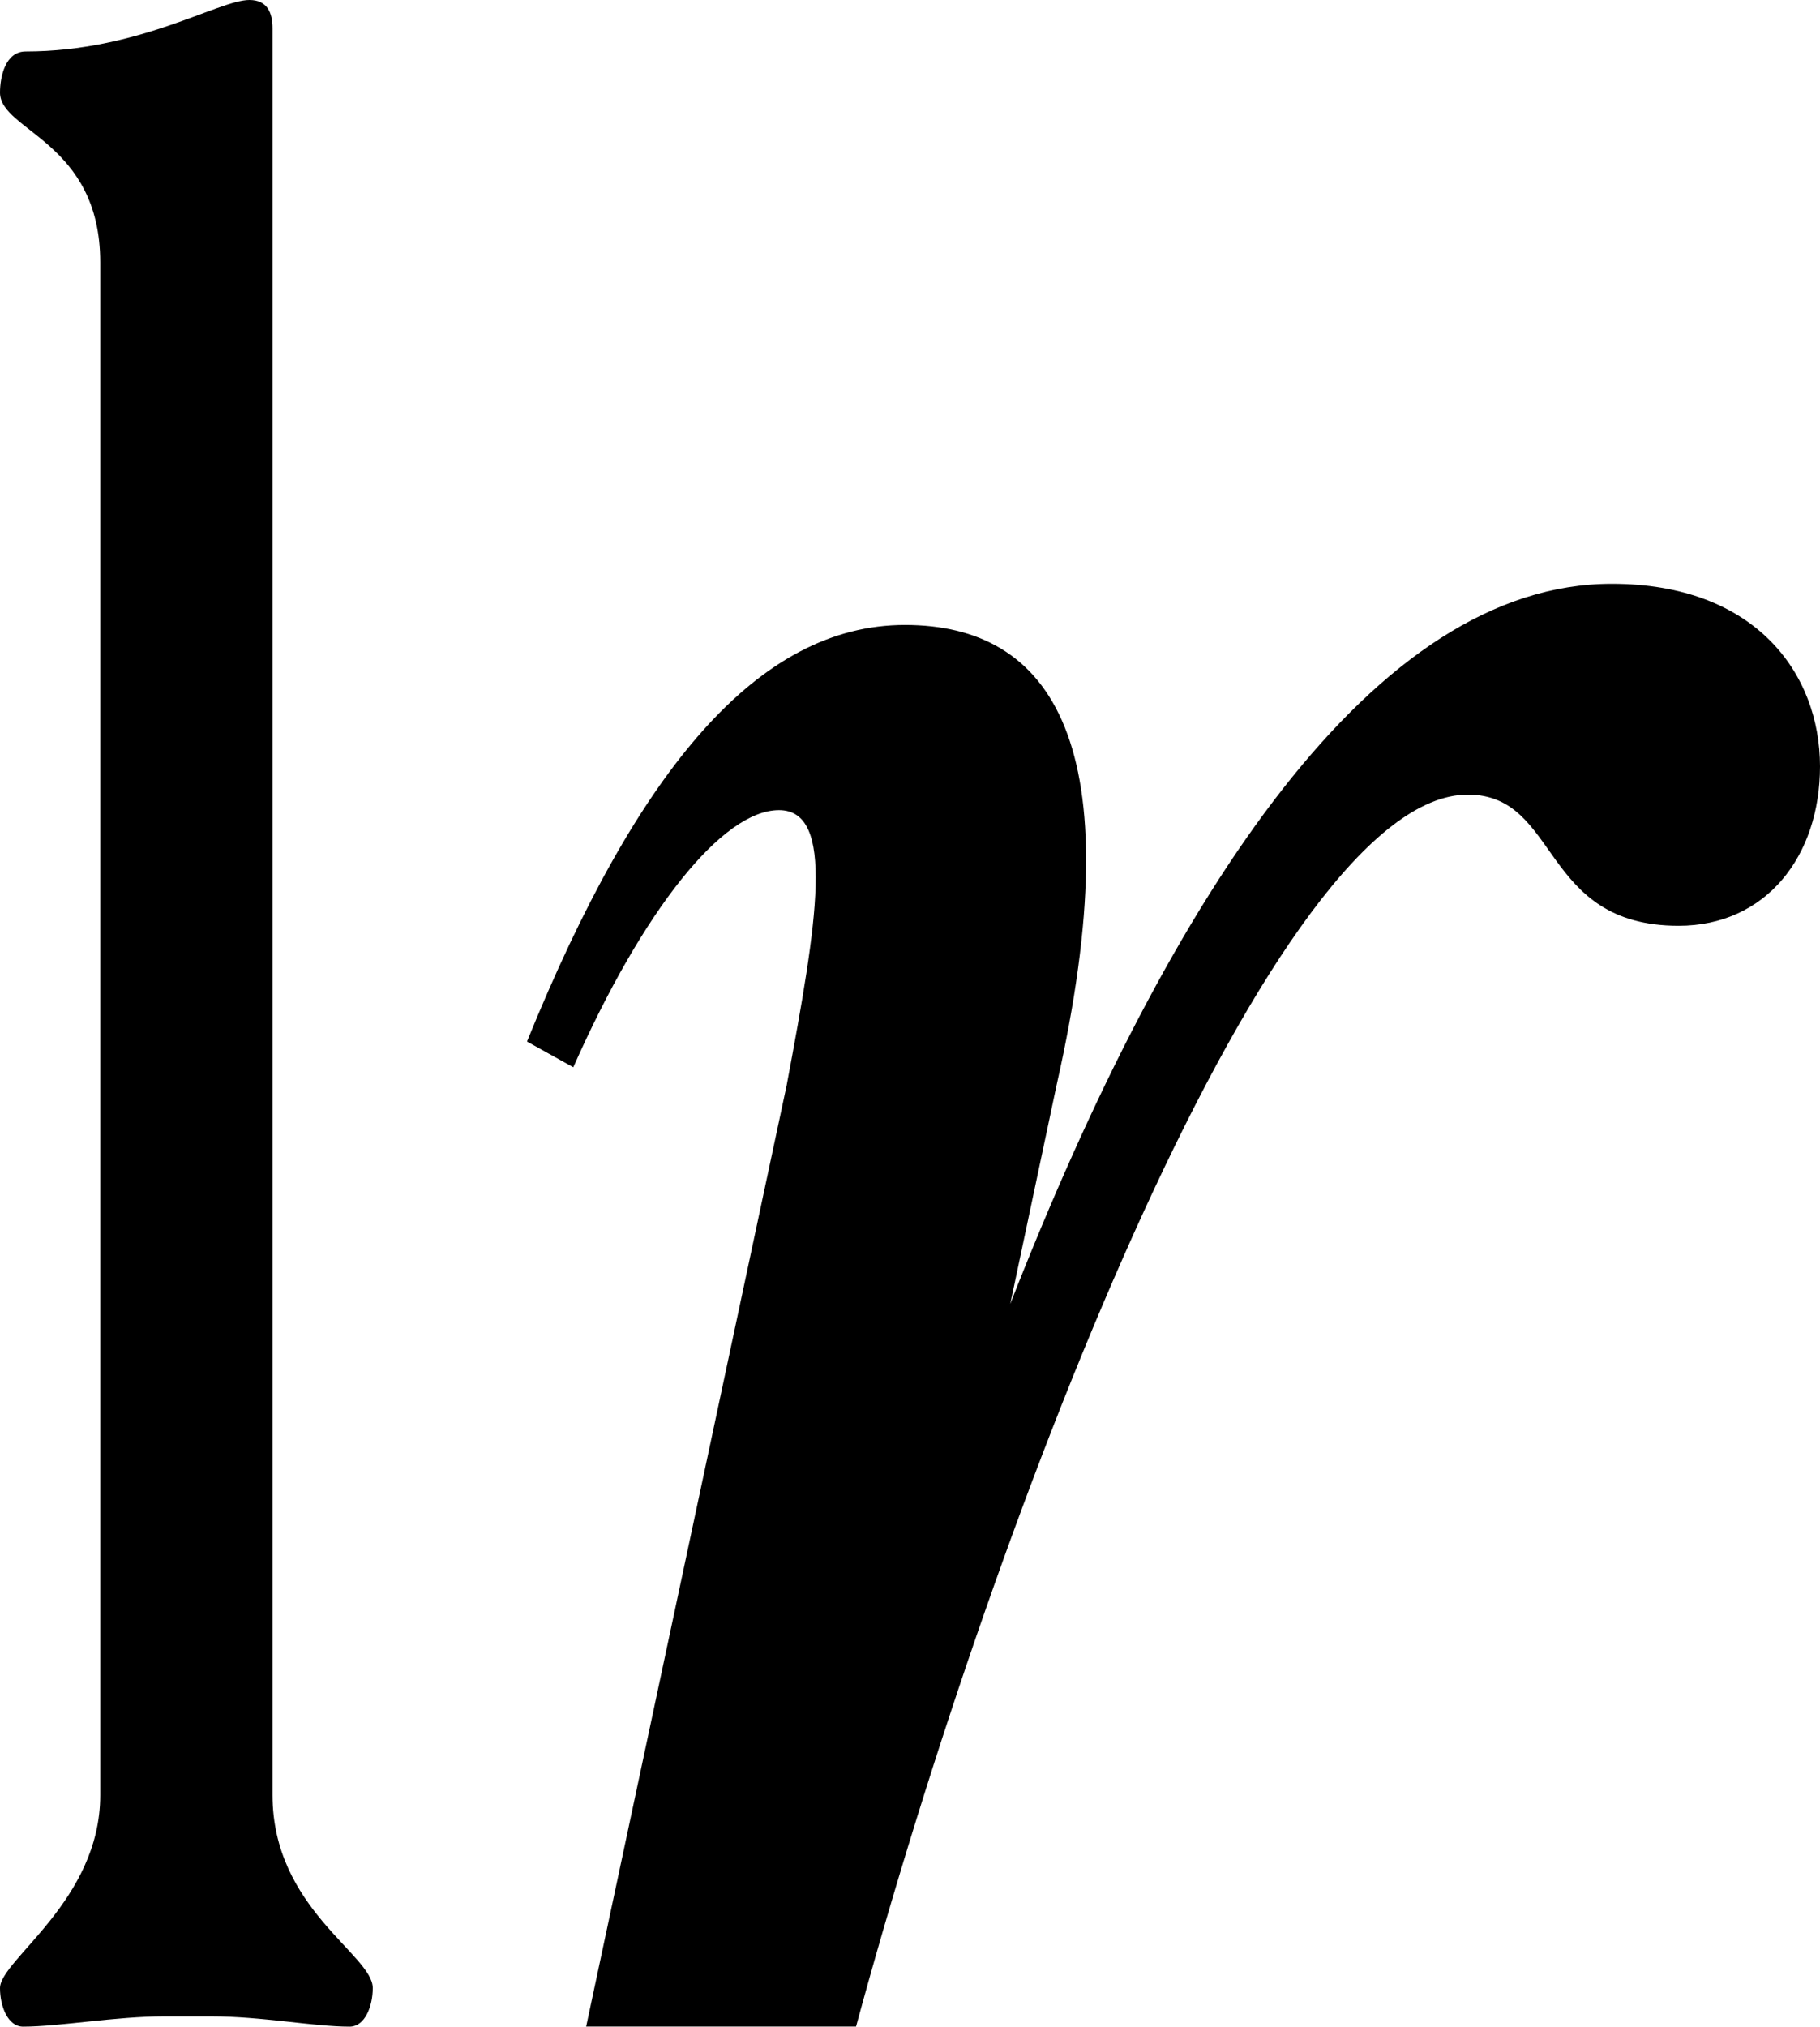 <?xml version="1.0" encoding="UTF-8"?>
<svg id="Layer_2" data-name="Layer 2" xmlns="http://www.w3.org/2000/svg" viewBox="0 0 240.61 267.8">
  <g id="Layer_1-2" data-name="Layer 1">
    <path d="M0,262.7c0,2.38,1.02,5.1,3.06,5.1,4.76,0,12.23-1.36,18.69-1.36h6.12c6.8,0,13.59,1.36,18.35,1.36,2.04,0,3.06-2.72,3.06-5.1,0-4.42-13.25-10.54-13.25-25.49V3.74c0-2.04-.68-3.74-3.06-3.74-4.08,0-14.61,6.8-29.57,6.8-2.72,0-3.4,3.4-3.4,5.44,0,5.1,13.25,6.46,13.25,22.43v202.55c0,13.93-13.25,21.75-13.25,25.49Z"/>
    <path d="M240.61,101.27c0-12.23-8.5-24.13-27.53-24.13-31.27,0-58.11,40.44-79.52,95.16l6.12-28.89c10.2-45.2-.68-60.83-20.05-60.83s-35.34,19.03-49.96,55.05l6.12,3.4c9.18-20.73,19.71-33.98,27.19-33.98s5.1,14.61,1.02,36.36l-26.51,124.38h35.68c19.03-70.01,55.39-162.79,80.88-162.79,12.23,0,9.52,17.33,27.87,17.33,11.55,0,18.69-9.18,18.69-21.07Z"/>
  </g>
</svg>